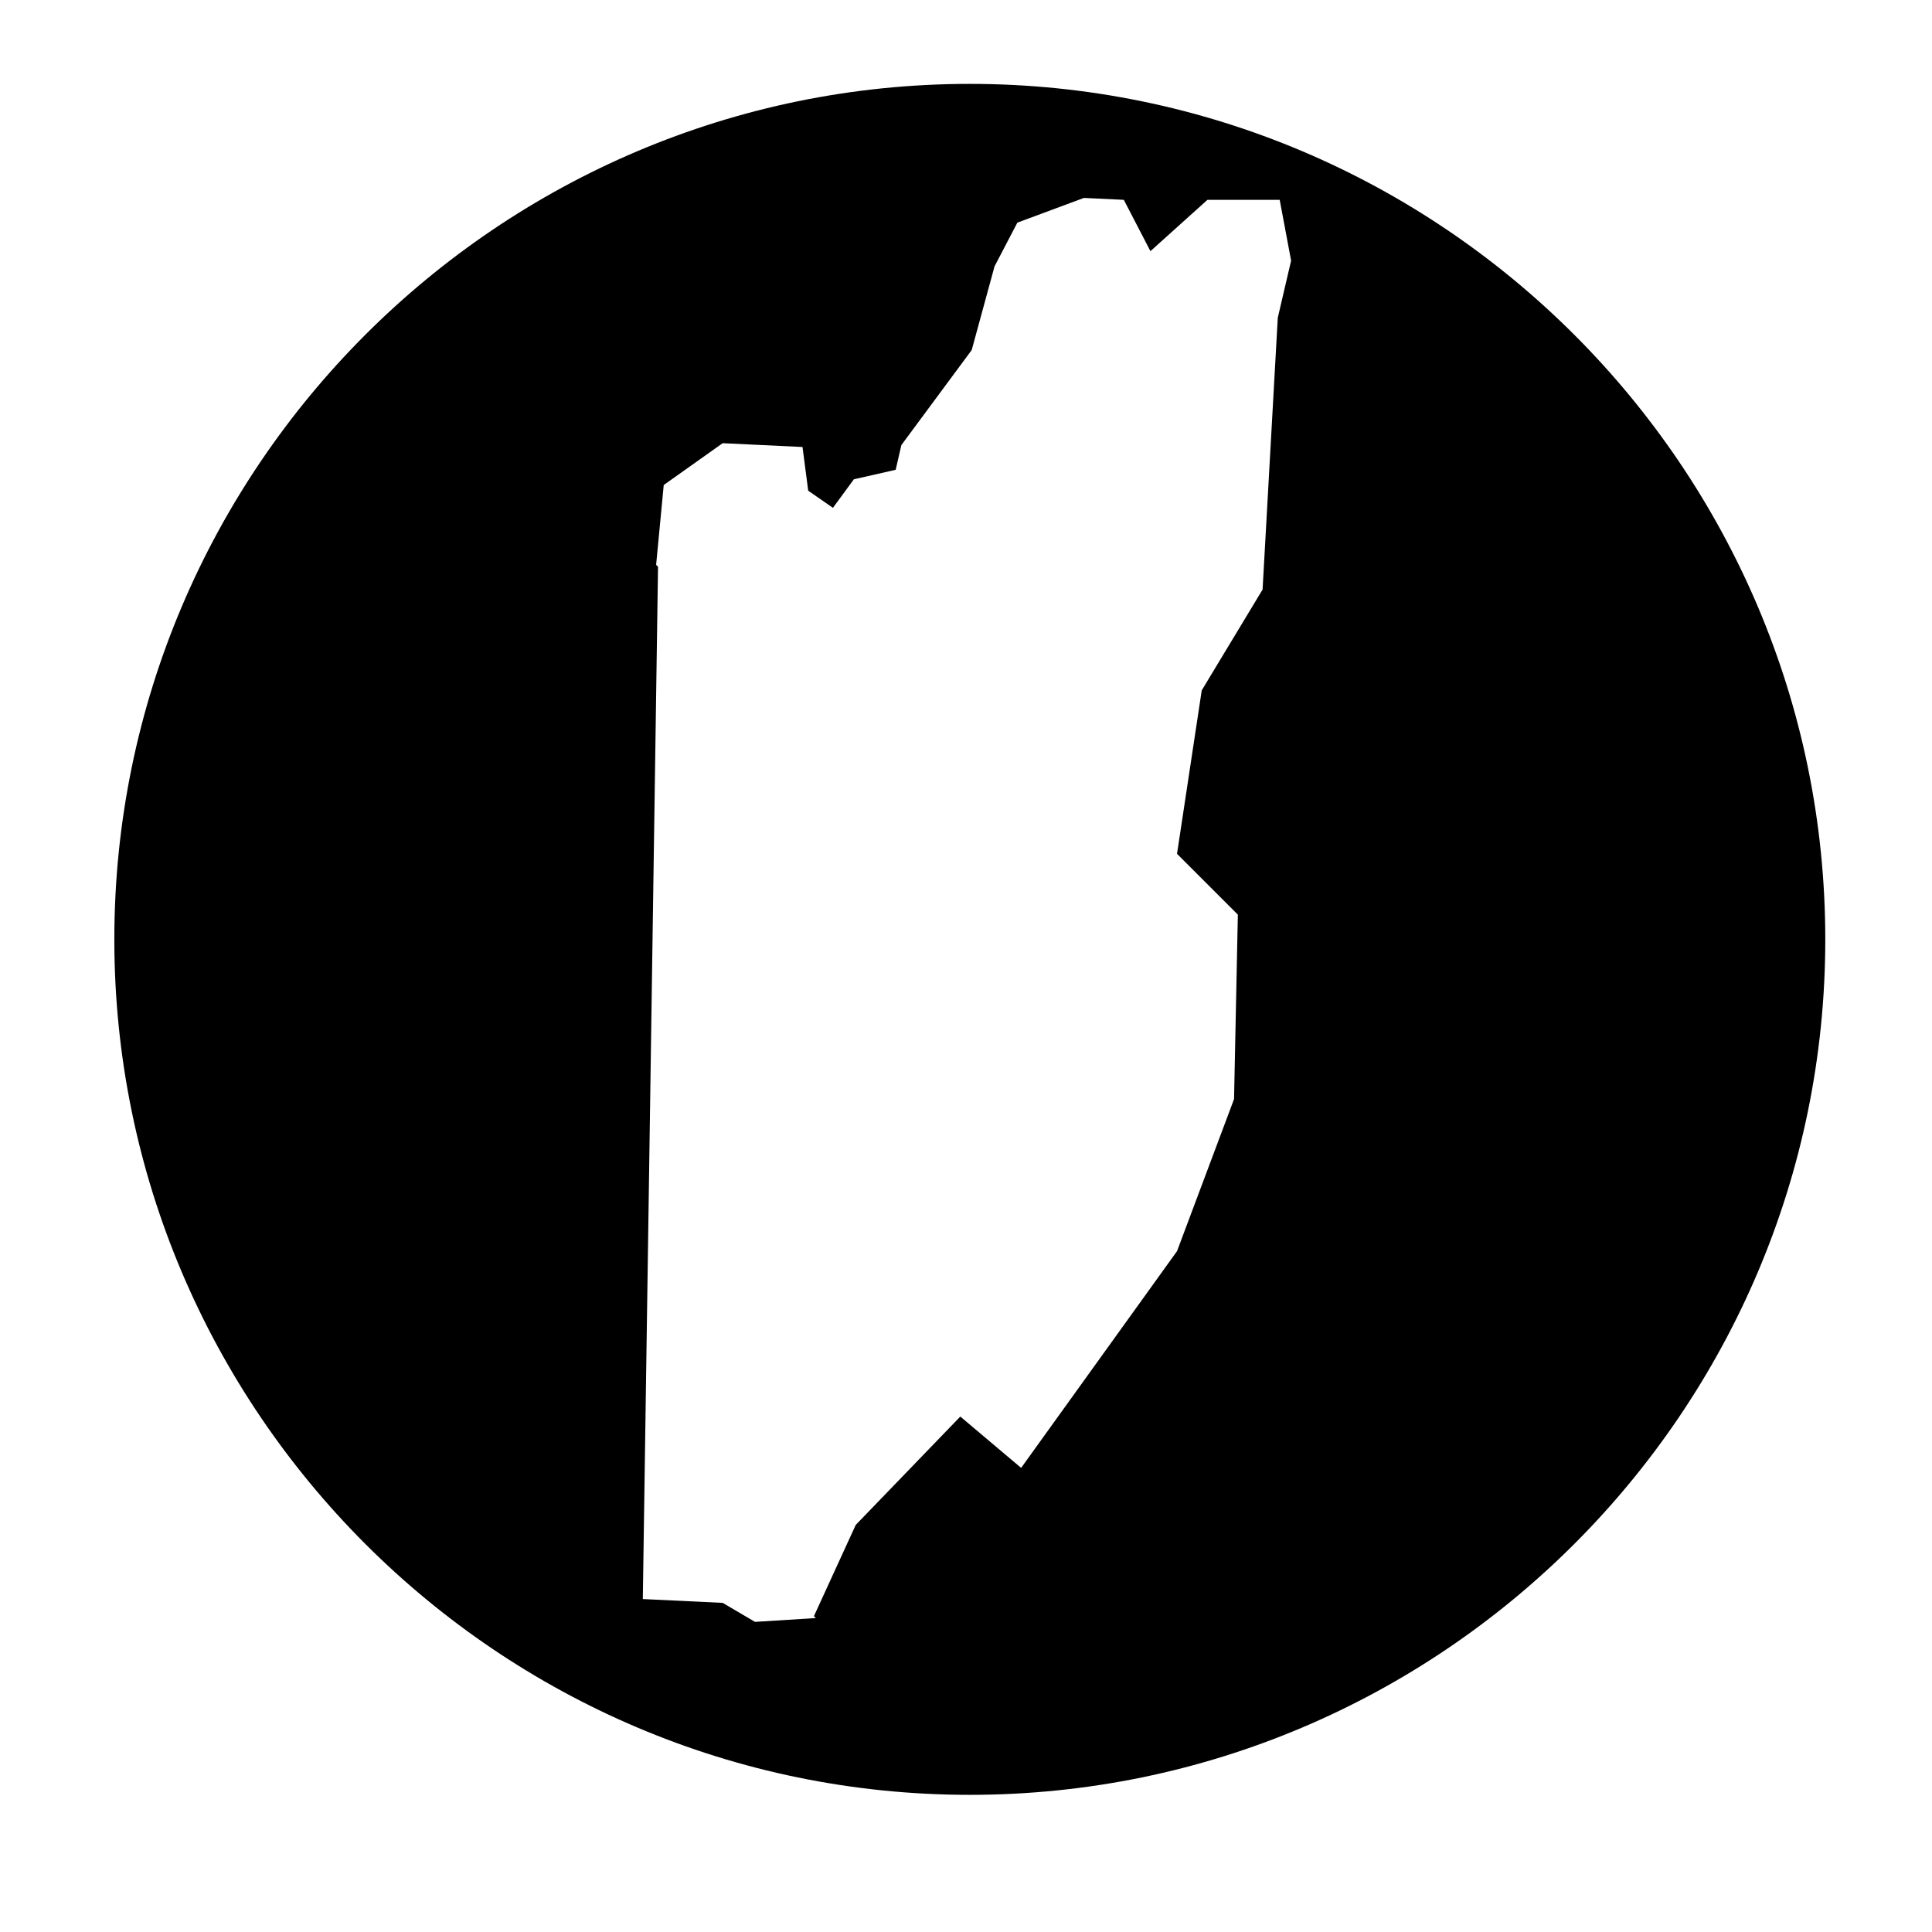 <?xml version="1.0" encoding="UTF-8"?>
<!-- Uploaded to: SVG Repo, www.svgrepo.com, Generator: SVG Repo Mixer Tools -->
<svg fill="#000000" width="800px" height="800px" version="1.1" viewBox="144 144 512 512" xmlns="http://www.w3.org/2000/svg">
 <path d="m401.01 166.23c-124.95 0-226.71 101.77-226.71 226.71 0 124.95 101.77 226.71 226.71 226.71 124.95 0 226.71-101.77 226.71-226.71-0.004-124.95-101.77-226.71-226.71-226.71zm81.617 61.969-4.031 72.043-16.121 26.703-6.551 43.328 16.121 16.121-1.008 48.871-15.113 40.305-41.312 57.434-16.121-13.602-27.711 28.719-11.082 24.18 0.504 0.504-16.121 1.008-8.566-5.039-21.16-1.008 4.031-273.57-0.504-0.504 2.016-21.16 15.617-11.082 21.16 1.008 1.512 11.586 6.551 4.535 5.543-7.559 11.082-2.519 1.512-6.551 18.641-25.191 6.047-22.168 6.047-11.586 17.633-6.551 10.578 0.504 7.055 13.602 15.113-13.602h19.145l3.023 16.121z" fill-rule="evenodd"/>
</svg>